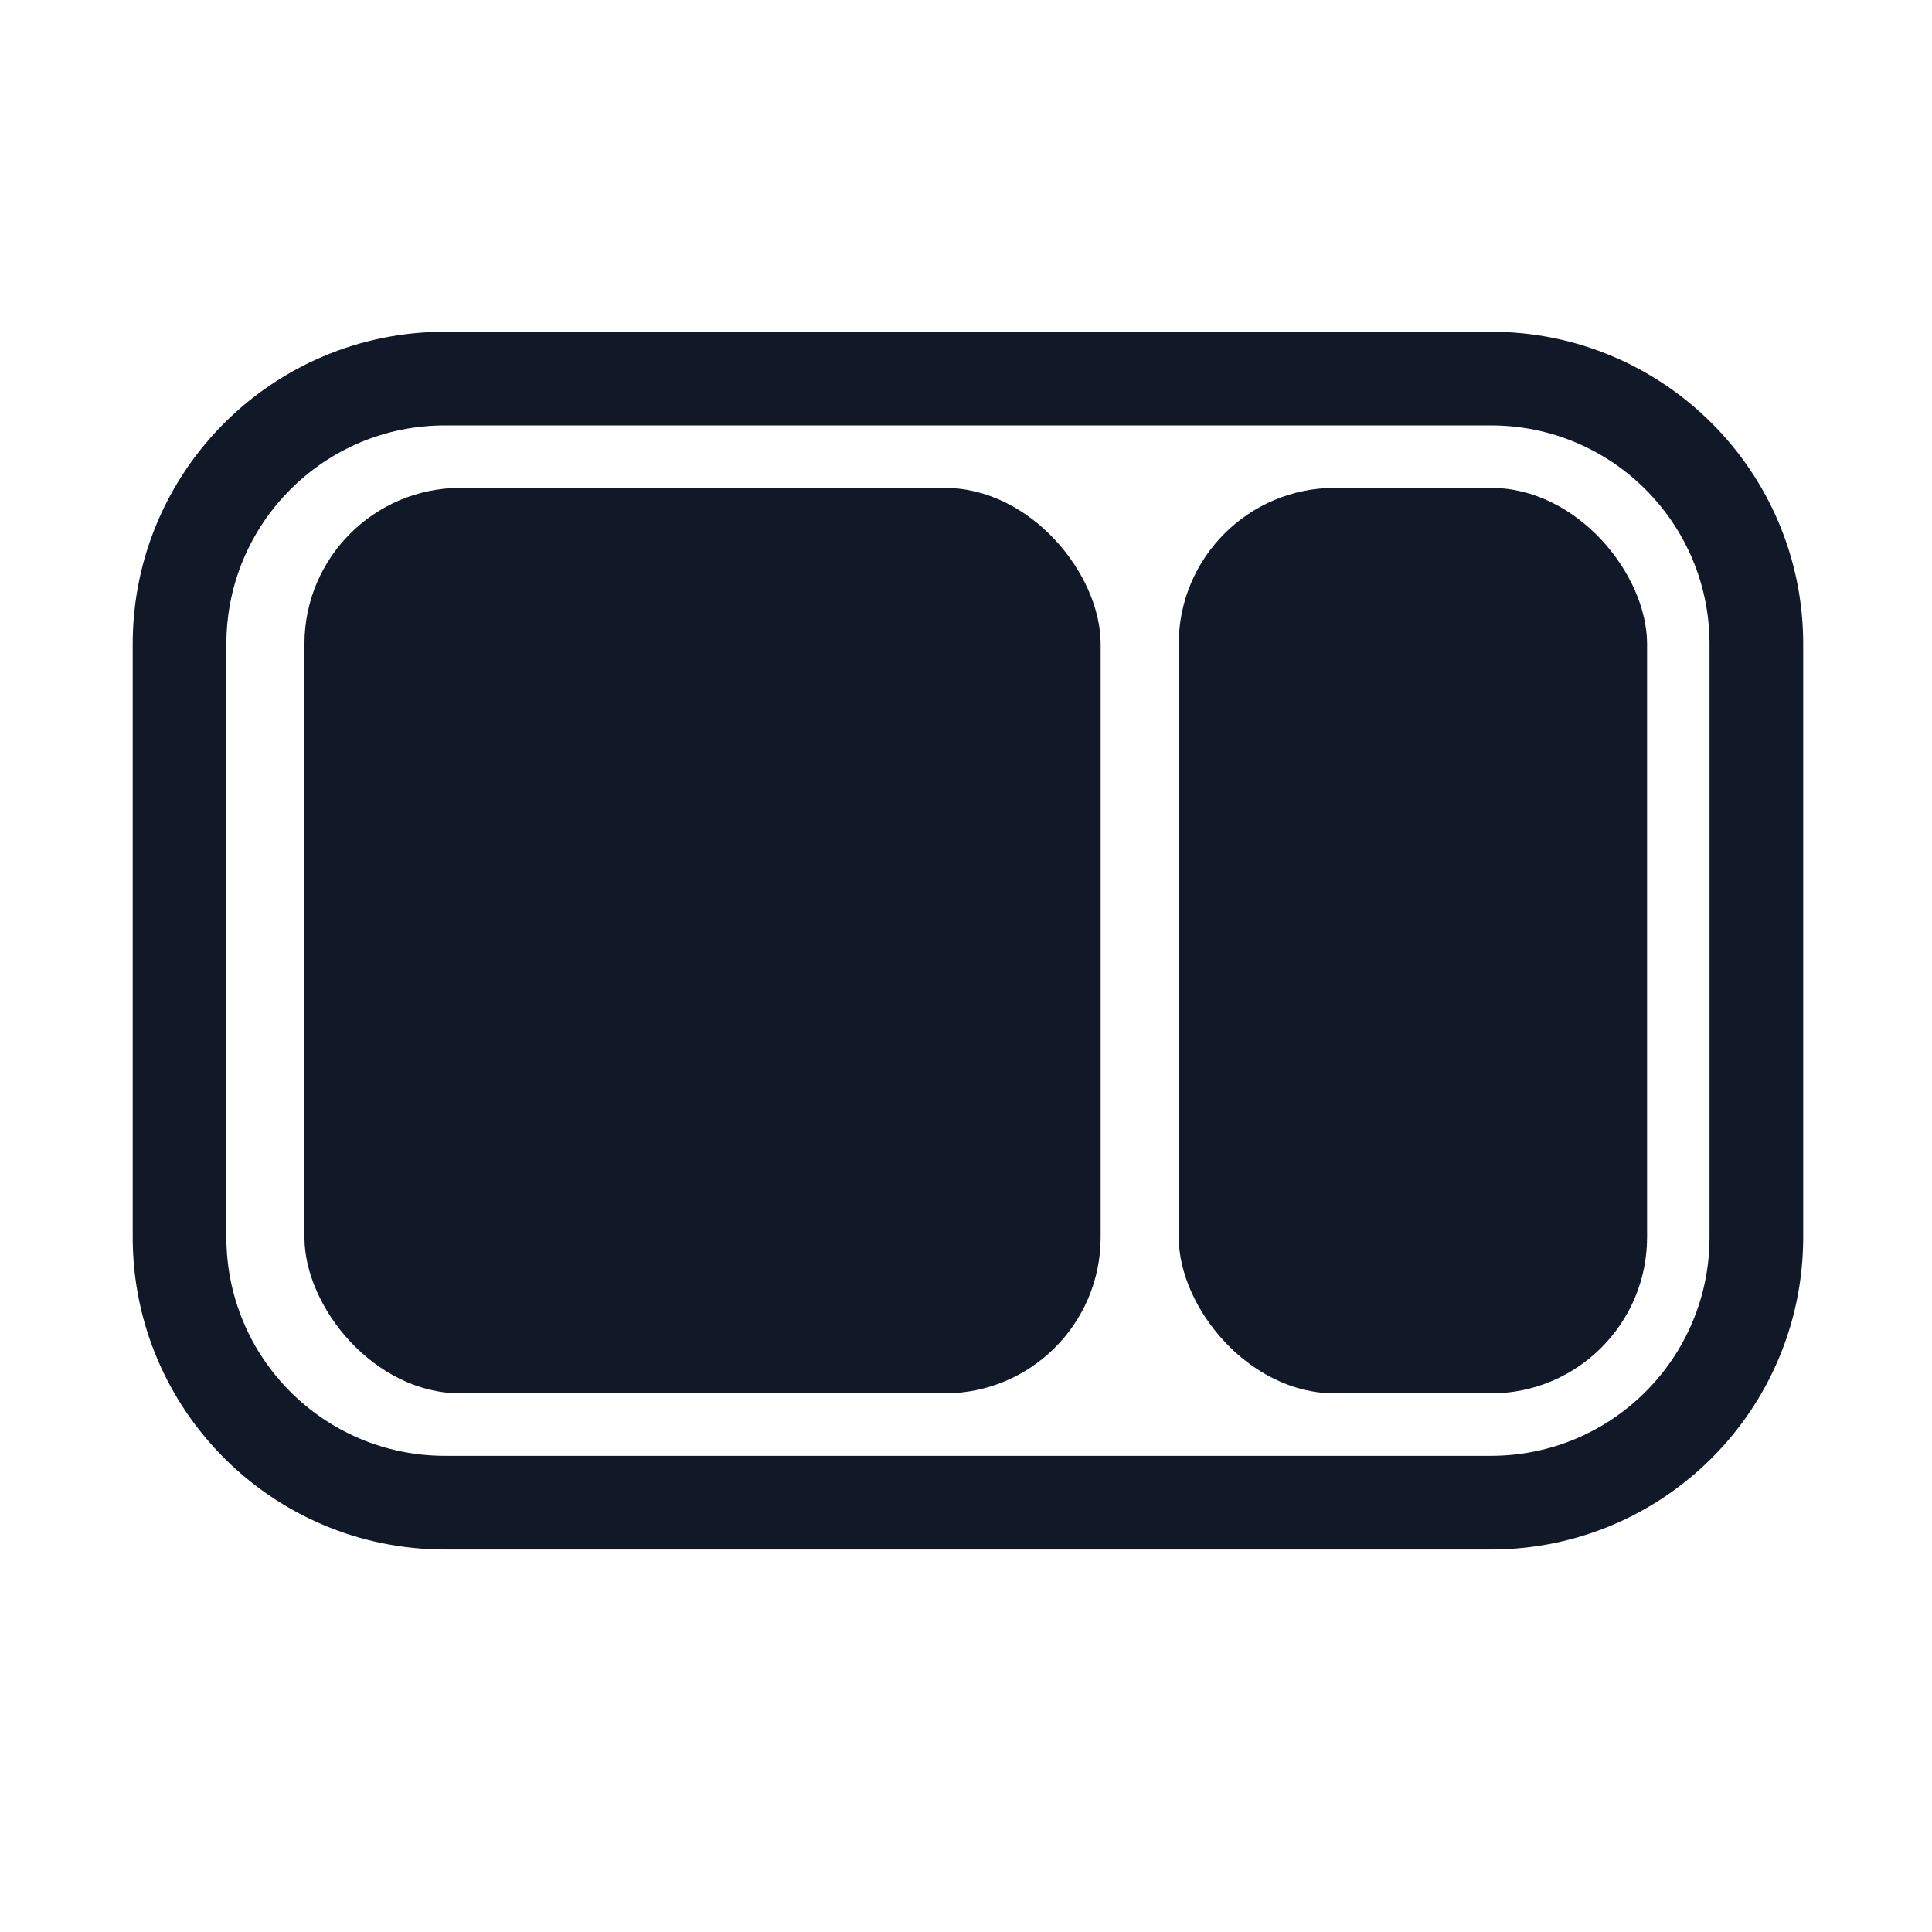 <svg width="495" height="495" viewBox="0 0 495 495" fill="none" xmlns="http://www.w3.org/2000/svg">
<rect width="495" height="495" fill="white"/>
<path fill-rule="evenodd" clip-rule="evenodd" d="M114 85C69.817 85 34 120.817 34 165V317C34 361.183 69.817 397 114 397H382C426.183 397 462 361.183 462 317V165C462 120.817 426.183 85 382 85H114ZM114 109C83.072 109 58 134.072 58 165V317C58 347.928 83.072 373 114 373H382C412.928 373 438 347.928 438 317V165C438 134.072 412.928 109 382 109H114Z" fill="#111827"/>
<rect x="78" y="125" width="204" height="232" rx="40" fill="#111827"/>
<rect x="302" y="125" width="120" height="232" rx="40" fill="#111827"/>
</svg>

